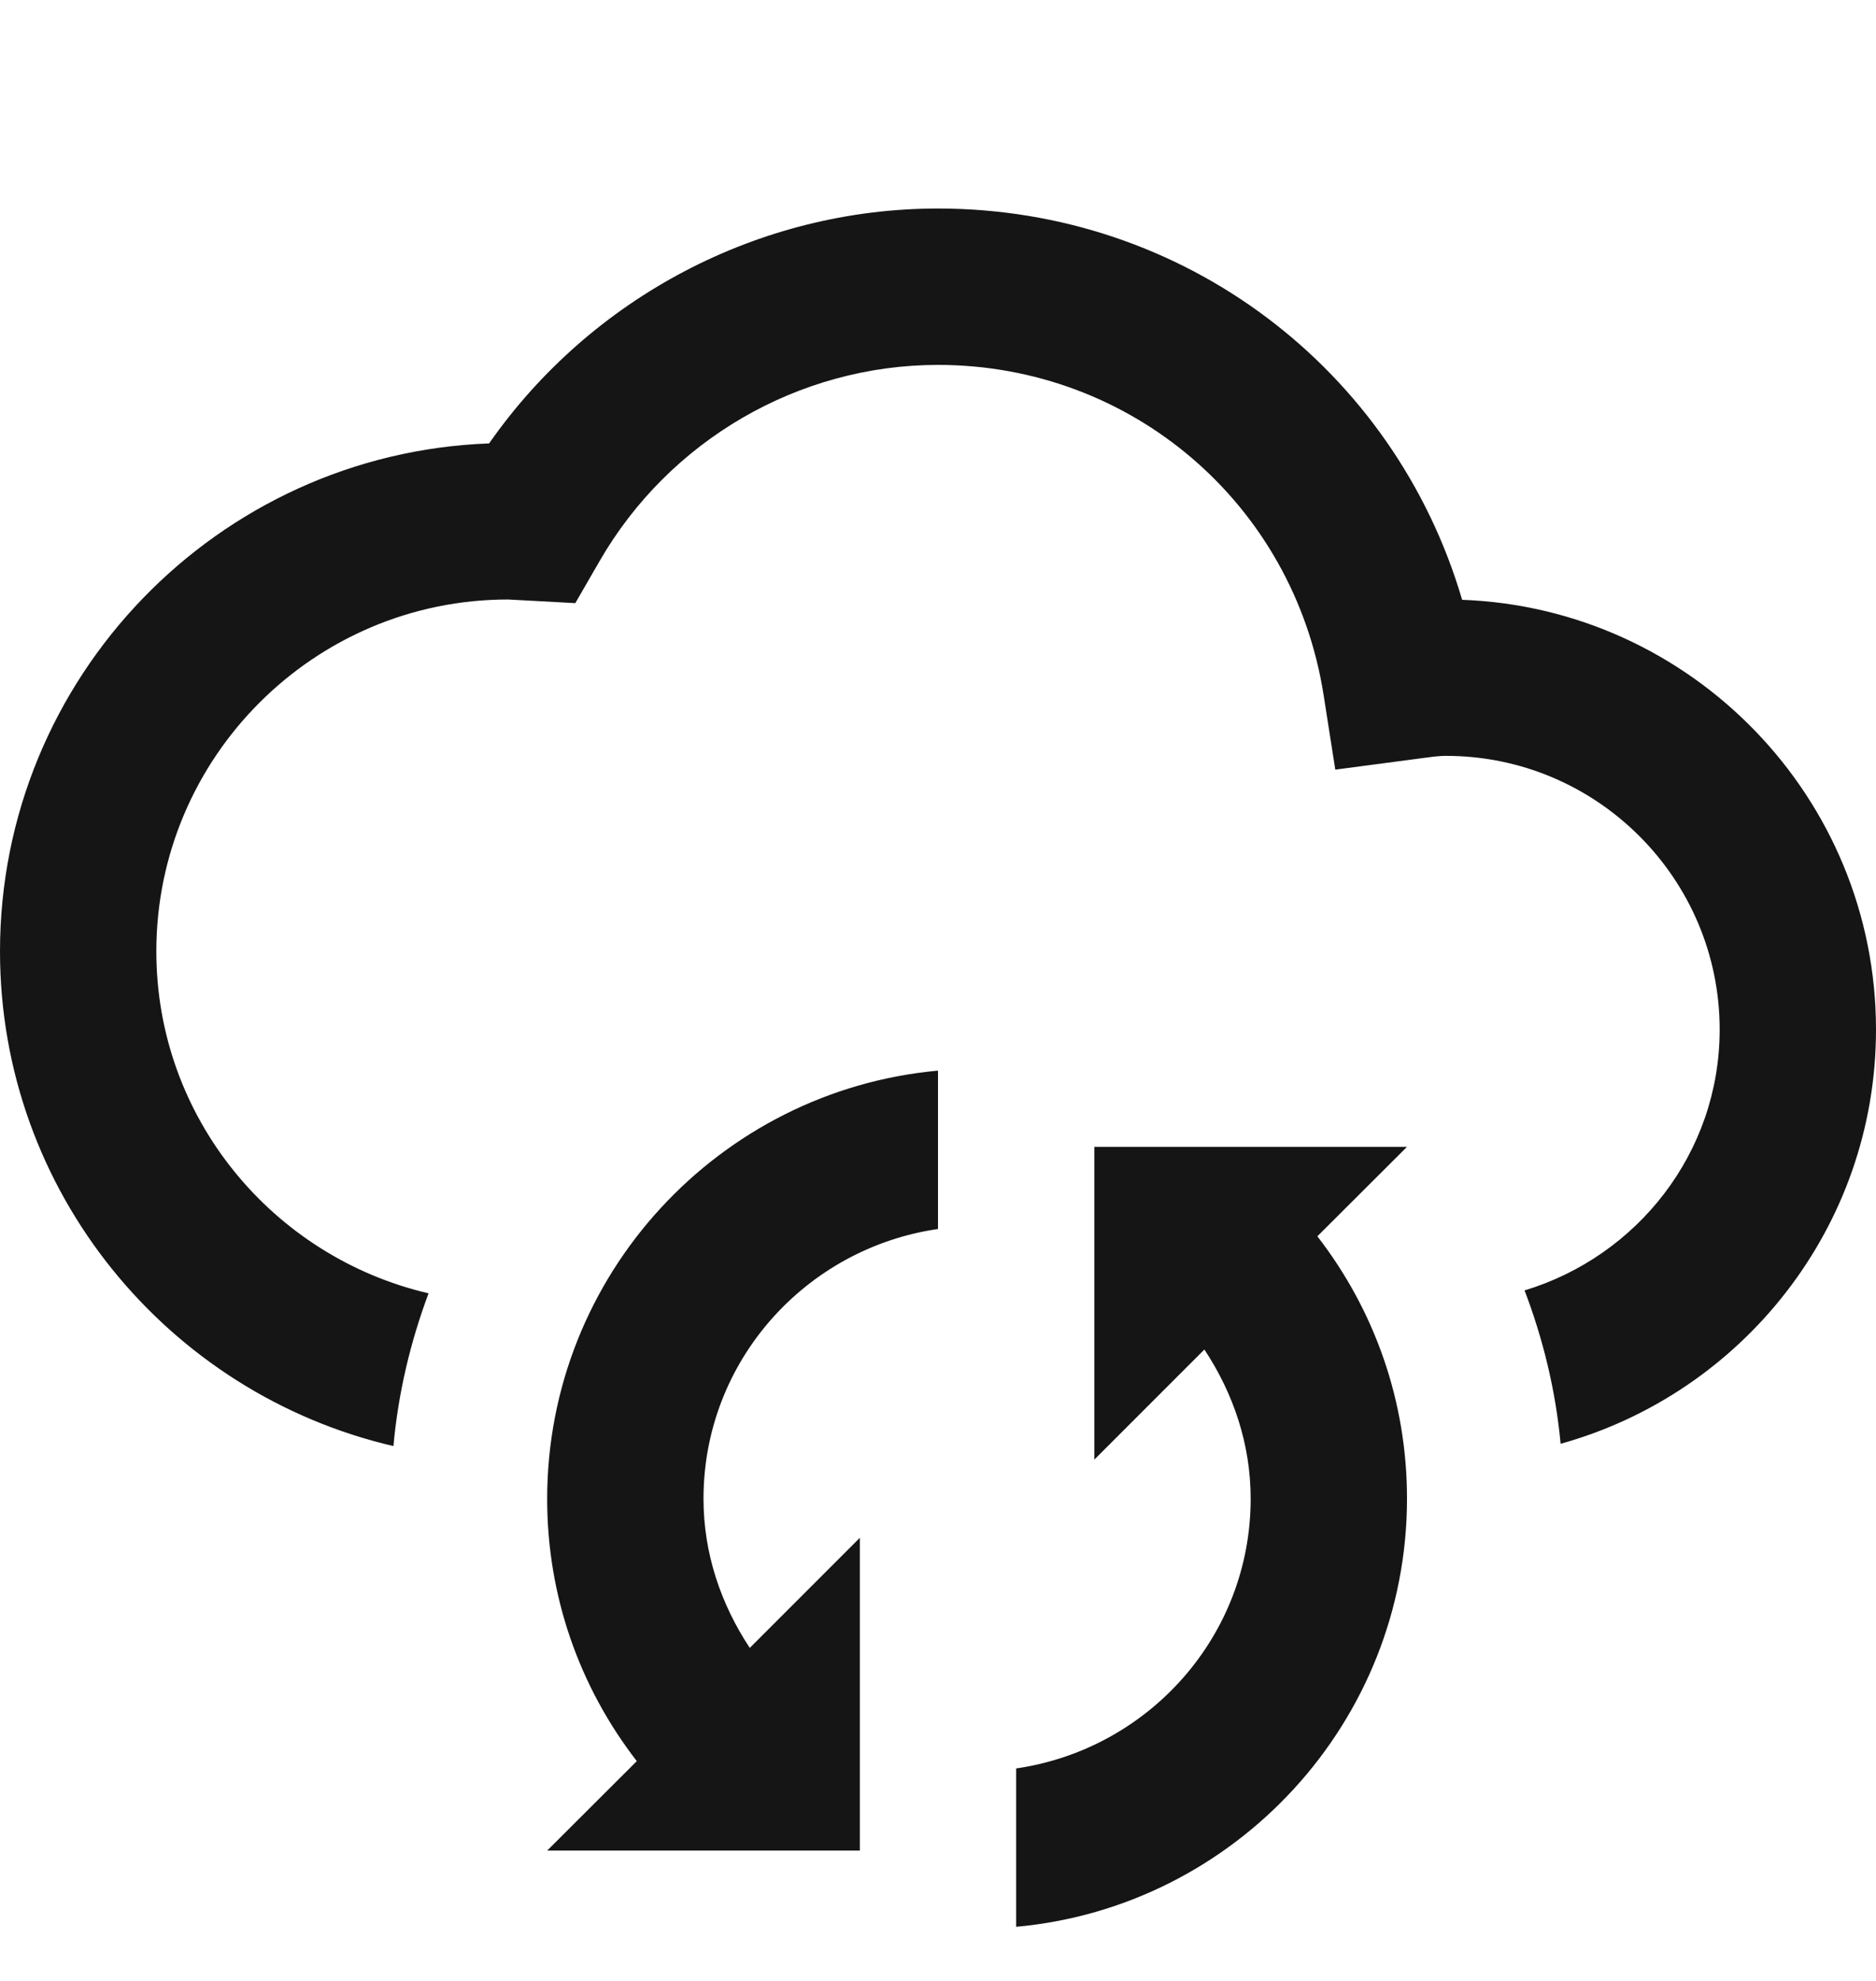 <svg width="18" height="19" viewBox="0 0 18 19" fill="none" xmlns="http://www.w3.org/2000/svg">
<g clip-path="url(#clip0_2351_1765)">
<path d="M9 2C7.282 2 5.671 2.853 4.693 4.253C2.089 4.349 0 6.498 0 9.125C0 11.434 1.616 13.369 3.775 13.87C3.821 13.358 3.939 12.868 4.112 12.405C2.619 12.057 1.5 10.723 1.5 9.125C1.5 7.264 3.014 5.75 4.875 5.75L5.52 5.785L5.751 5.385C6.42 4.222 7.665 3.5 9 3.5C10.854 3.5 12.409 4.83 12.699 6.661L12.812 7.382L13.636 7.273C13.715 7.263 13.793 7.25 13.875 7.25C15.322 7.25 16.5 8.428 16.5 9.875C16.5 11.059 15.707 12.051 14.628 12.377C14.805 12.841 14.926 13.334 14.974 13.848C16.715 13.365 18 11.769 18 9.875C18 7.652 16.232 5.834 14.029 5.753C13.379 3.542 11.362 2 9 2ZM9 10.269C6.902 10.46 5.25 12.228 5.25 14.377C5.25 15.307 5.559 16.18 6.11 16.892L5.25 17.75H8.25V14.75L7.194 15.806C6.916 15.385 6.75 14.899 6.75 14.375C6.75 13.056 7.731 11.972 9 11.788V10.269ZM10.5 11V14L11.556 12.944C11.834 13.365 12 13.851 12 14.375C12 15.694 11.019 16.778 9.75 16.962V18.481C11.848 18.291 13.5 16.521 13.5 14.373C13.5 13.443 13.191 12.57 12.64 11.858L13.5 11H10.5Z" fill="#151515"/>
</g>
<defs>
<clipPath id="clip0_2351_1765">
<rect width="18" height="18" fill="white" transform="translate(0 0.5)"/>
</clipPath>
</defs>
</svg>
